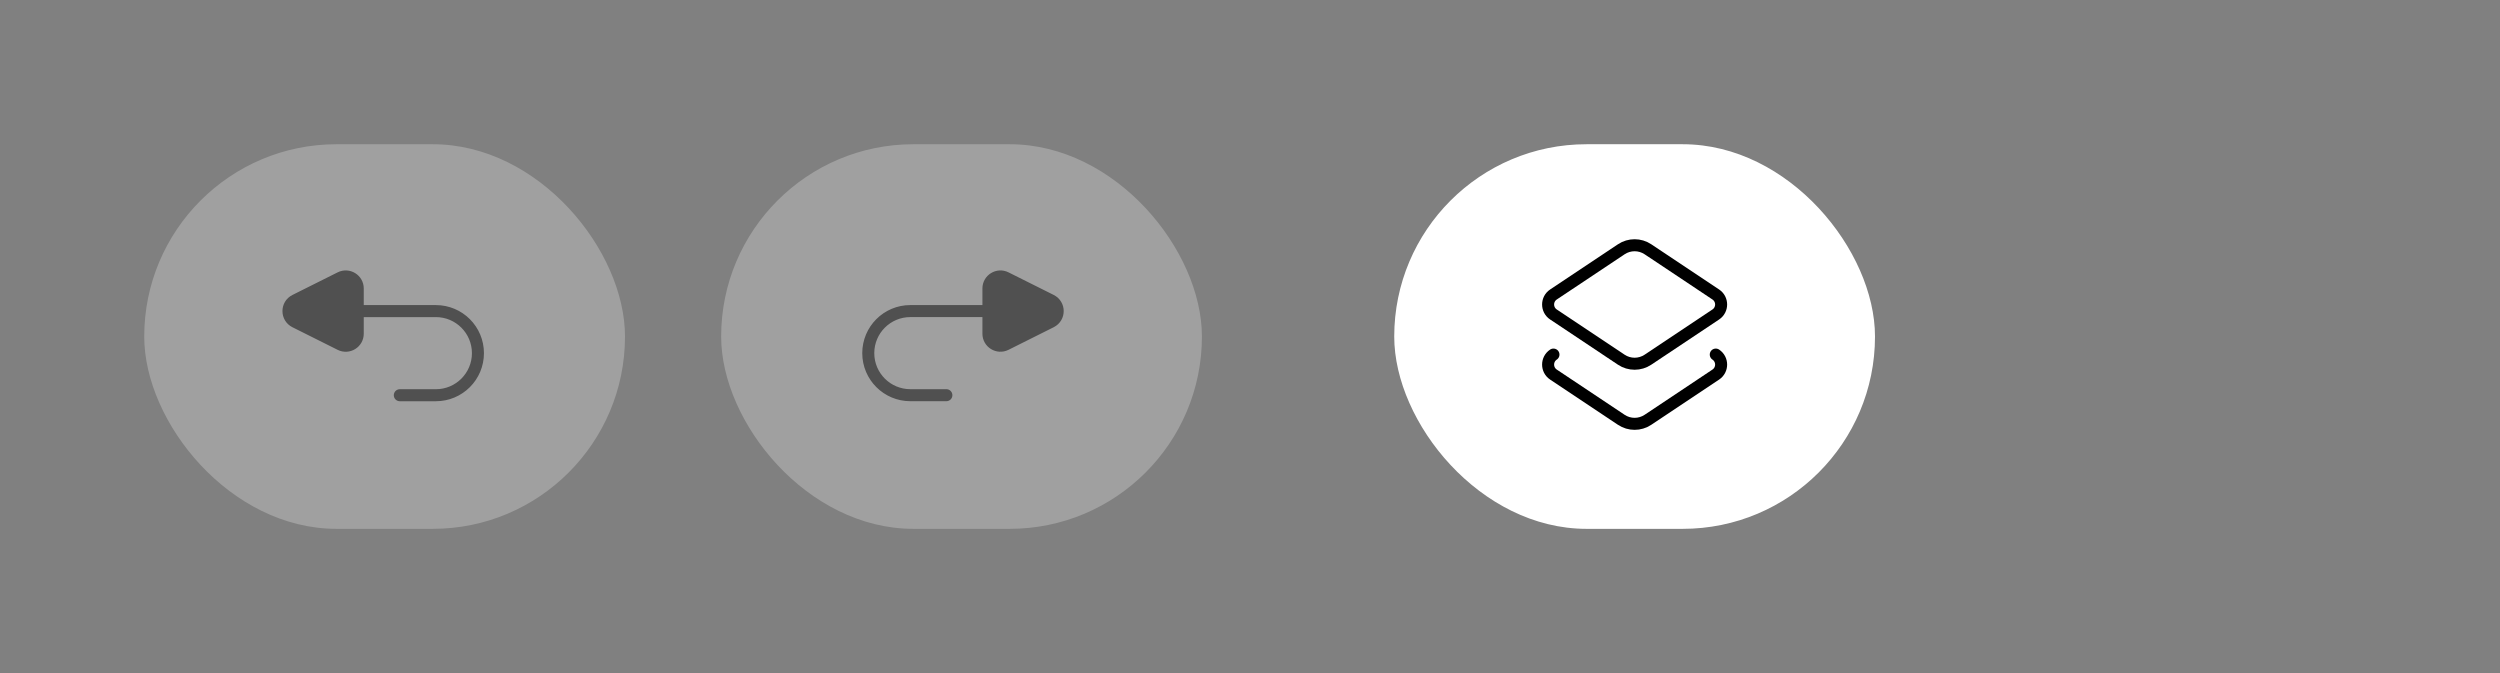 <svg width="208" height="56" viewBox="0 0 208 56" fill="none" xmlns="http://www.w3.org/2000/svg">
<rect x="0" y="0" width="208" height="56" fill="#808080" stroke="none"/>
<g opacity="0.5">
<rect opacity="0.5" x="12" y="12" width="40" height="32" rx="16" fill="white"/>
</g>
<g opacity="0.5">
<path d="M29.764 27.765V24.001C29.764 23.258 28.982 22.774 28.317 23.107L24.553 24.989C23.816 25.357 23.816 26.409 24.553 26.778L28.317 28.66C28.982 28.992 29.764 28.509 29.764 27.765Z" fill="black"/>
<path d="M29.764 24.001V25.883V27.765C29.764 28.509 28.982 28.992 28.317 28.66L24.553 26.778C23.816 26.409 23.816 25.357 24.553 24.989L28.317 23.107C28.982 22.774 29.764 23.258 29.764 24.001Z" fill="black"/>
<path d="M29.764 24.001V27.765M29.764 24.001C29.764 23.258 28.982 22.774 28.317 23.107L24.553 24.989C23.816 25.357 23.816 26.409 24.553 26.778L28.317 28.66C28.982 28.992 29.764 28.509 29.764 27.765M29.764 24.001V25.883M29.764 27.765V25.883M29.764 25.883H36.264C38.197 25.883 39.764 27.45 39.764 29.383C39.764 31.316 38.197 32.883 36.264 32.883H33.264" stroke="black" stroke-linecap="round" stroke-linejoin="round"/>
</g>
<g opacity="0.5">
<rect opacity="0.5" x="60" y="12" width="40" height="32" rx="16" fill="white"/>
</g>
<g opacity="0.5">
<path d="M82.237 27.764V24.001C82.237 23.258 83.02 22.774 83.684 23.107L87.447 24.988C88.184 25.357 88.184 26.408 87.447 26.776L83.684 28.658C83.02 28.99 82.237 28.507 82.237 27.764Z" fill="black"/>
<path d="M82.237 24.001V25.882V27.764C82.237 28.507 83.02 28.99 83.684 28.658L87.447 26.776C88.184 26.408 88.184 25.357 87.447 24.988L83.684 23.107C83.02 22.774 82.237 23.258 82.237 24.001Z" fill="black"/>
<path d="M82.237 24.001V27.764M82.237 24.001C82.237 23.258 83.02 22.774 83.684 23.107L87.447 24.988C88.184 25.357 88.184 26.408 87.447 26.776L83.684 28.658C83.02 28.99 82.237 28.507 82.237 27.764M82.237 24.001V25.882M82.237 27.764V25.882M82.237 25.882H75.739C73.807 25.882 72.24 27.449 72.24 29.381C72.24 31.314 73.807 32.88 75.739 32.88H78.738" stroke="black" stroke-linecap="round" stroke-linejoin="round"/>
</g>
<rect x="116" y="12" width="40" height="32" rx="16" fill="white"/>
<path fill-rule="evenodd" clip-rule="evenodd" d="M137.109 20.74C136.438 20.292 135.562 20.292 134.891 20.74L129.248 24.501C128.654 24.897 128.654 25.77 129.248 26.165L134.891 29.927C135.562 30.375 136.438 30.375 137.109 29.927L142.752 26.165C143.346 25.77 143.346 24.897 142.752 24.501L137.109 20.74Z" stroke="black" stroke-linecap="round" stroke-linejoin="round"/>
<path d="M142.752 29.501C143.346 29.897 143.346 30.77 142.752 31.165L137.109 34.927C136.438 35.375 135.562 35.375 134.891 34.927L129.248 31.165C128.654 30.77 128.654 29.897 129.248 29.501" stroke="black" stroke-linecap="round" stroke-linejoin="round"/>
</svg>
